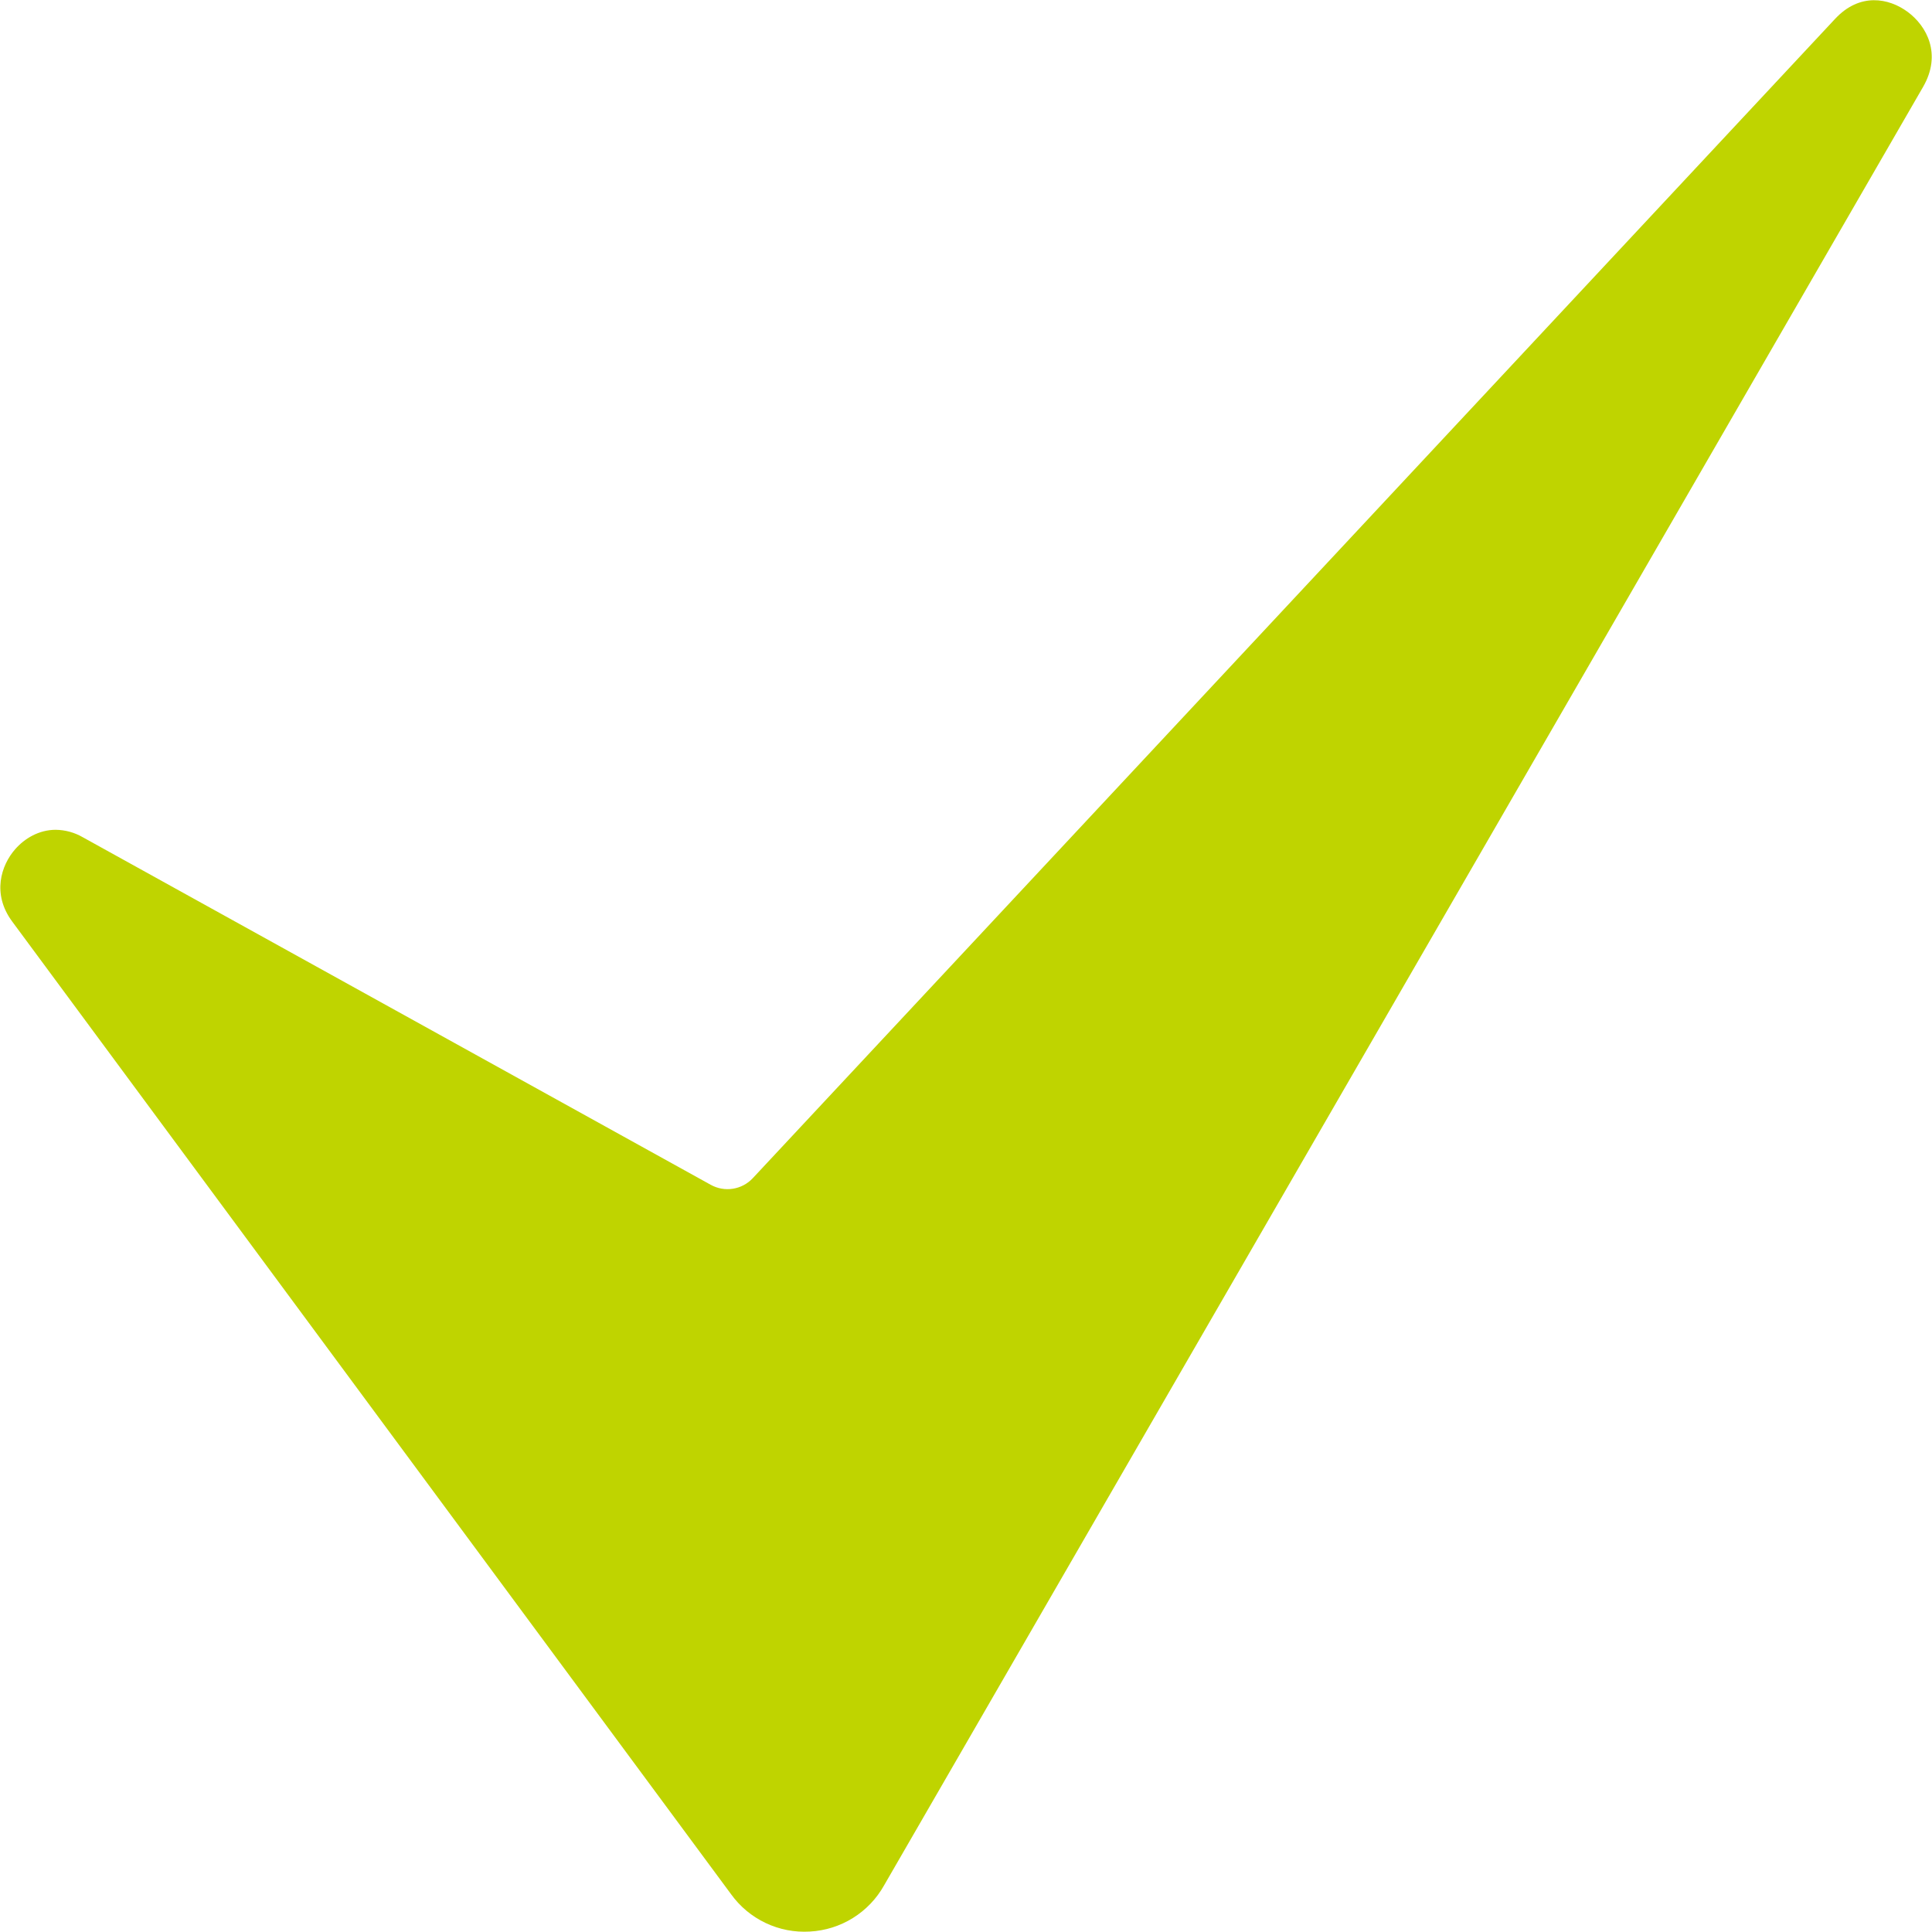 <?xml version="1.0" encoding="UTF-8"?> <svg xmlns="http://www.w3.org/2000/svg" width="478" height="478" viewBox="0 0 478 478" fill="none"><path d="M186.238 291.506C184.938 292.895 183.211 293.81 181.331 294.106C179.452 294.403 177.527 294.065 175.862 293.144L20.487 207.145C18.449 205.966 16.142 205.332 13.788 205.302C9.615 205.302 6.083 207.452 3.762 210.098C0.263 214.083 -2.033 221.157 3.011 227.984L180.888 468.666C183.092 471.718 186.031 474.164 189.432 475.776C192.833 477.389 196.586 478.116 200.344 477.891C204.122 477.693 207.789 476.543 211.003 474.547C214.217 472.55 216.873 469.773 218.725 466.473L475.783 21.52C480.493 13.37 476.679 6.424 471.994 2.951C467.318 -0.505 460.141 -1.879 454.04 4.649L186.238 291.506Z" fill="#BFD400"></path></svg> 
